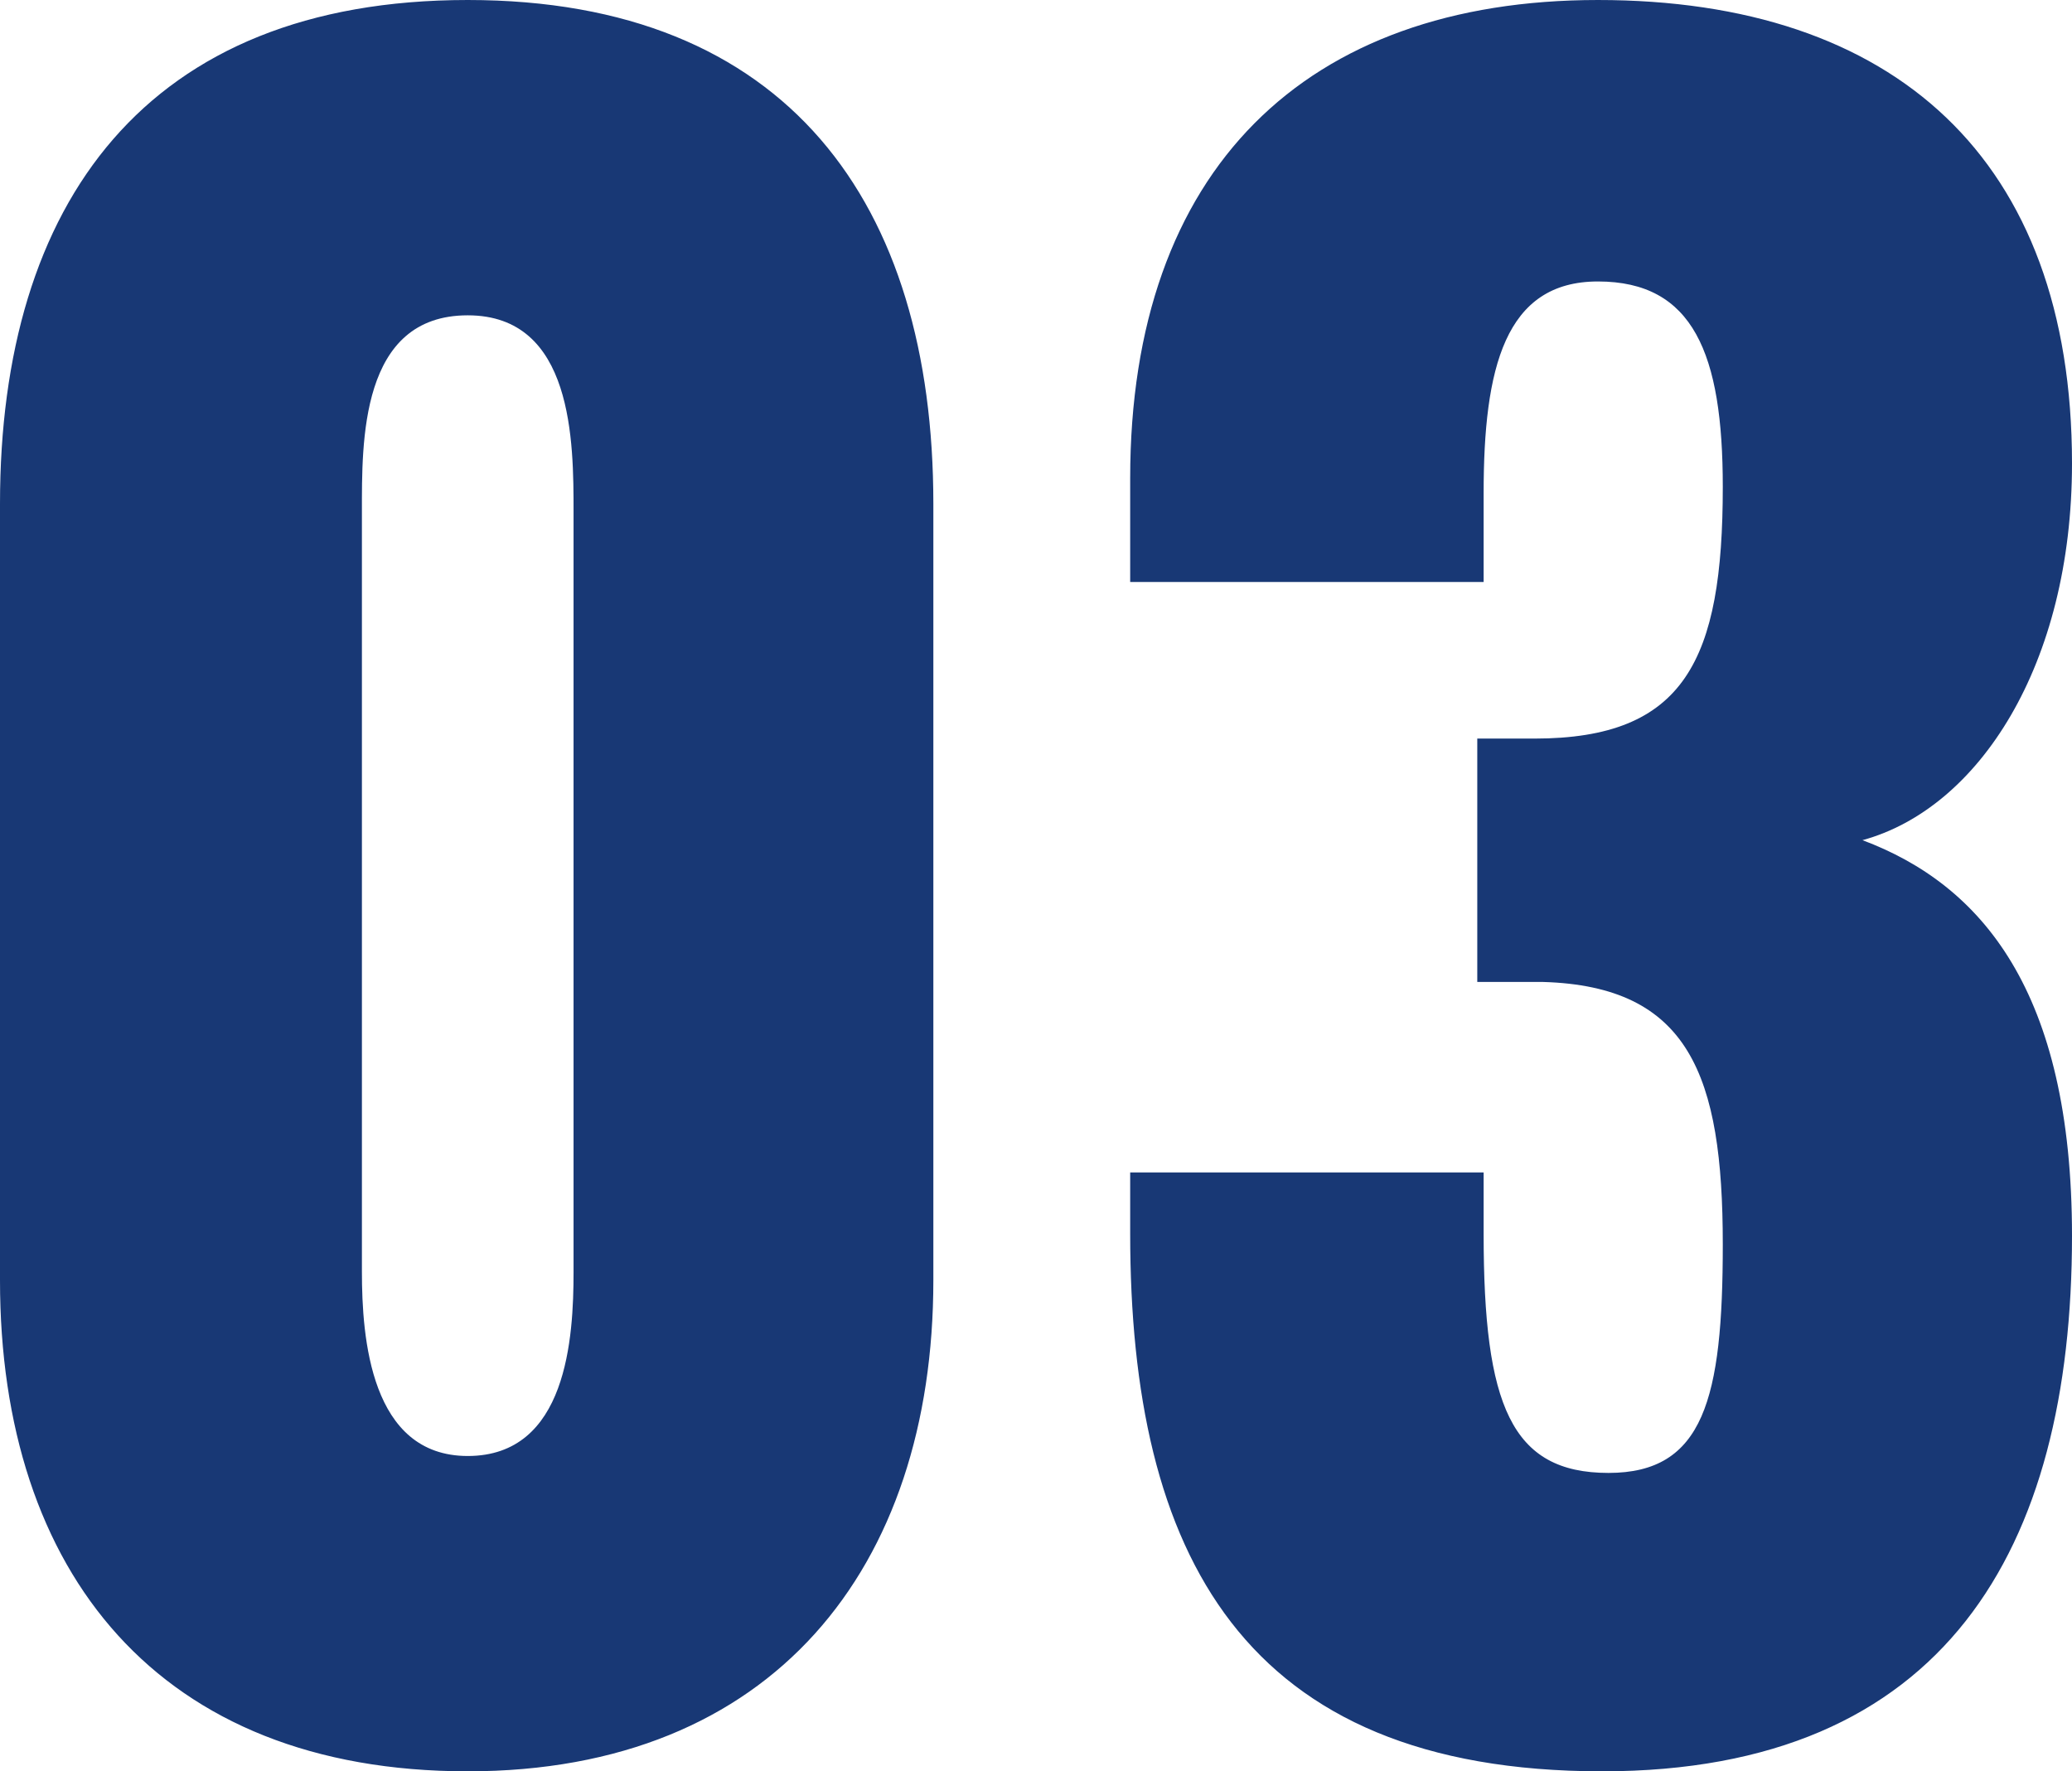 <svg xmlns="http://www.w3.org/2000/svg" width="48.95" height="41.85" viewBox="0 0 48.95 41.85">
  <path id="H6_TAG:P_" data-name="H6 [TAG:P]" d="M13.75.75c7.2,0,11-4.8,11-11.6V-29.2c0-7.1-3.45-11.9-11-11.9C6.15-41.1,2.7-36.3,2.7-29.2v18.35C2.7-3.95,6.45.75,13.75.75Zm0-7.45c-2.3,0-2.5-2.8-2.5-4.35V-29c0-1.65-.05-4.65,2.5-4.65,2.5,0,2.5,3,2.5,4.65v17.95C16.25-9.5,16.1-6.7,13.75-6.7ZM40.55.75c8.1,0,11.1-5.25,11.1-12.65,0-5.8-2.15-8.3-4.95-9.35,2.75-.75,4.95-4.15,4.95-8.9,0-7.2-4.2-10.95-11.2-10.95-6.9,0-11.05,4-11.05,11.3v2.45h8.35v-2.1c0-2.95.5-5,2.7-5,2.25,0,2.95,1.7,2.95,4.85,0,4.1-.9,5.95-4.45,5.95H37.6v5.75h1.55c3.45.1,4.25,2.2,4.25,6.2,0,3.65-.45,5.4-2.7,5.4-2.3,0-2.95-1.6-2.95-5.65V-13.4H29.4v1.45C29.4-4.4,32.05.75,40.55.75Z" transform="translate(-2.7 41.1)" fill="#183875"/>
</svg>
